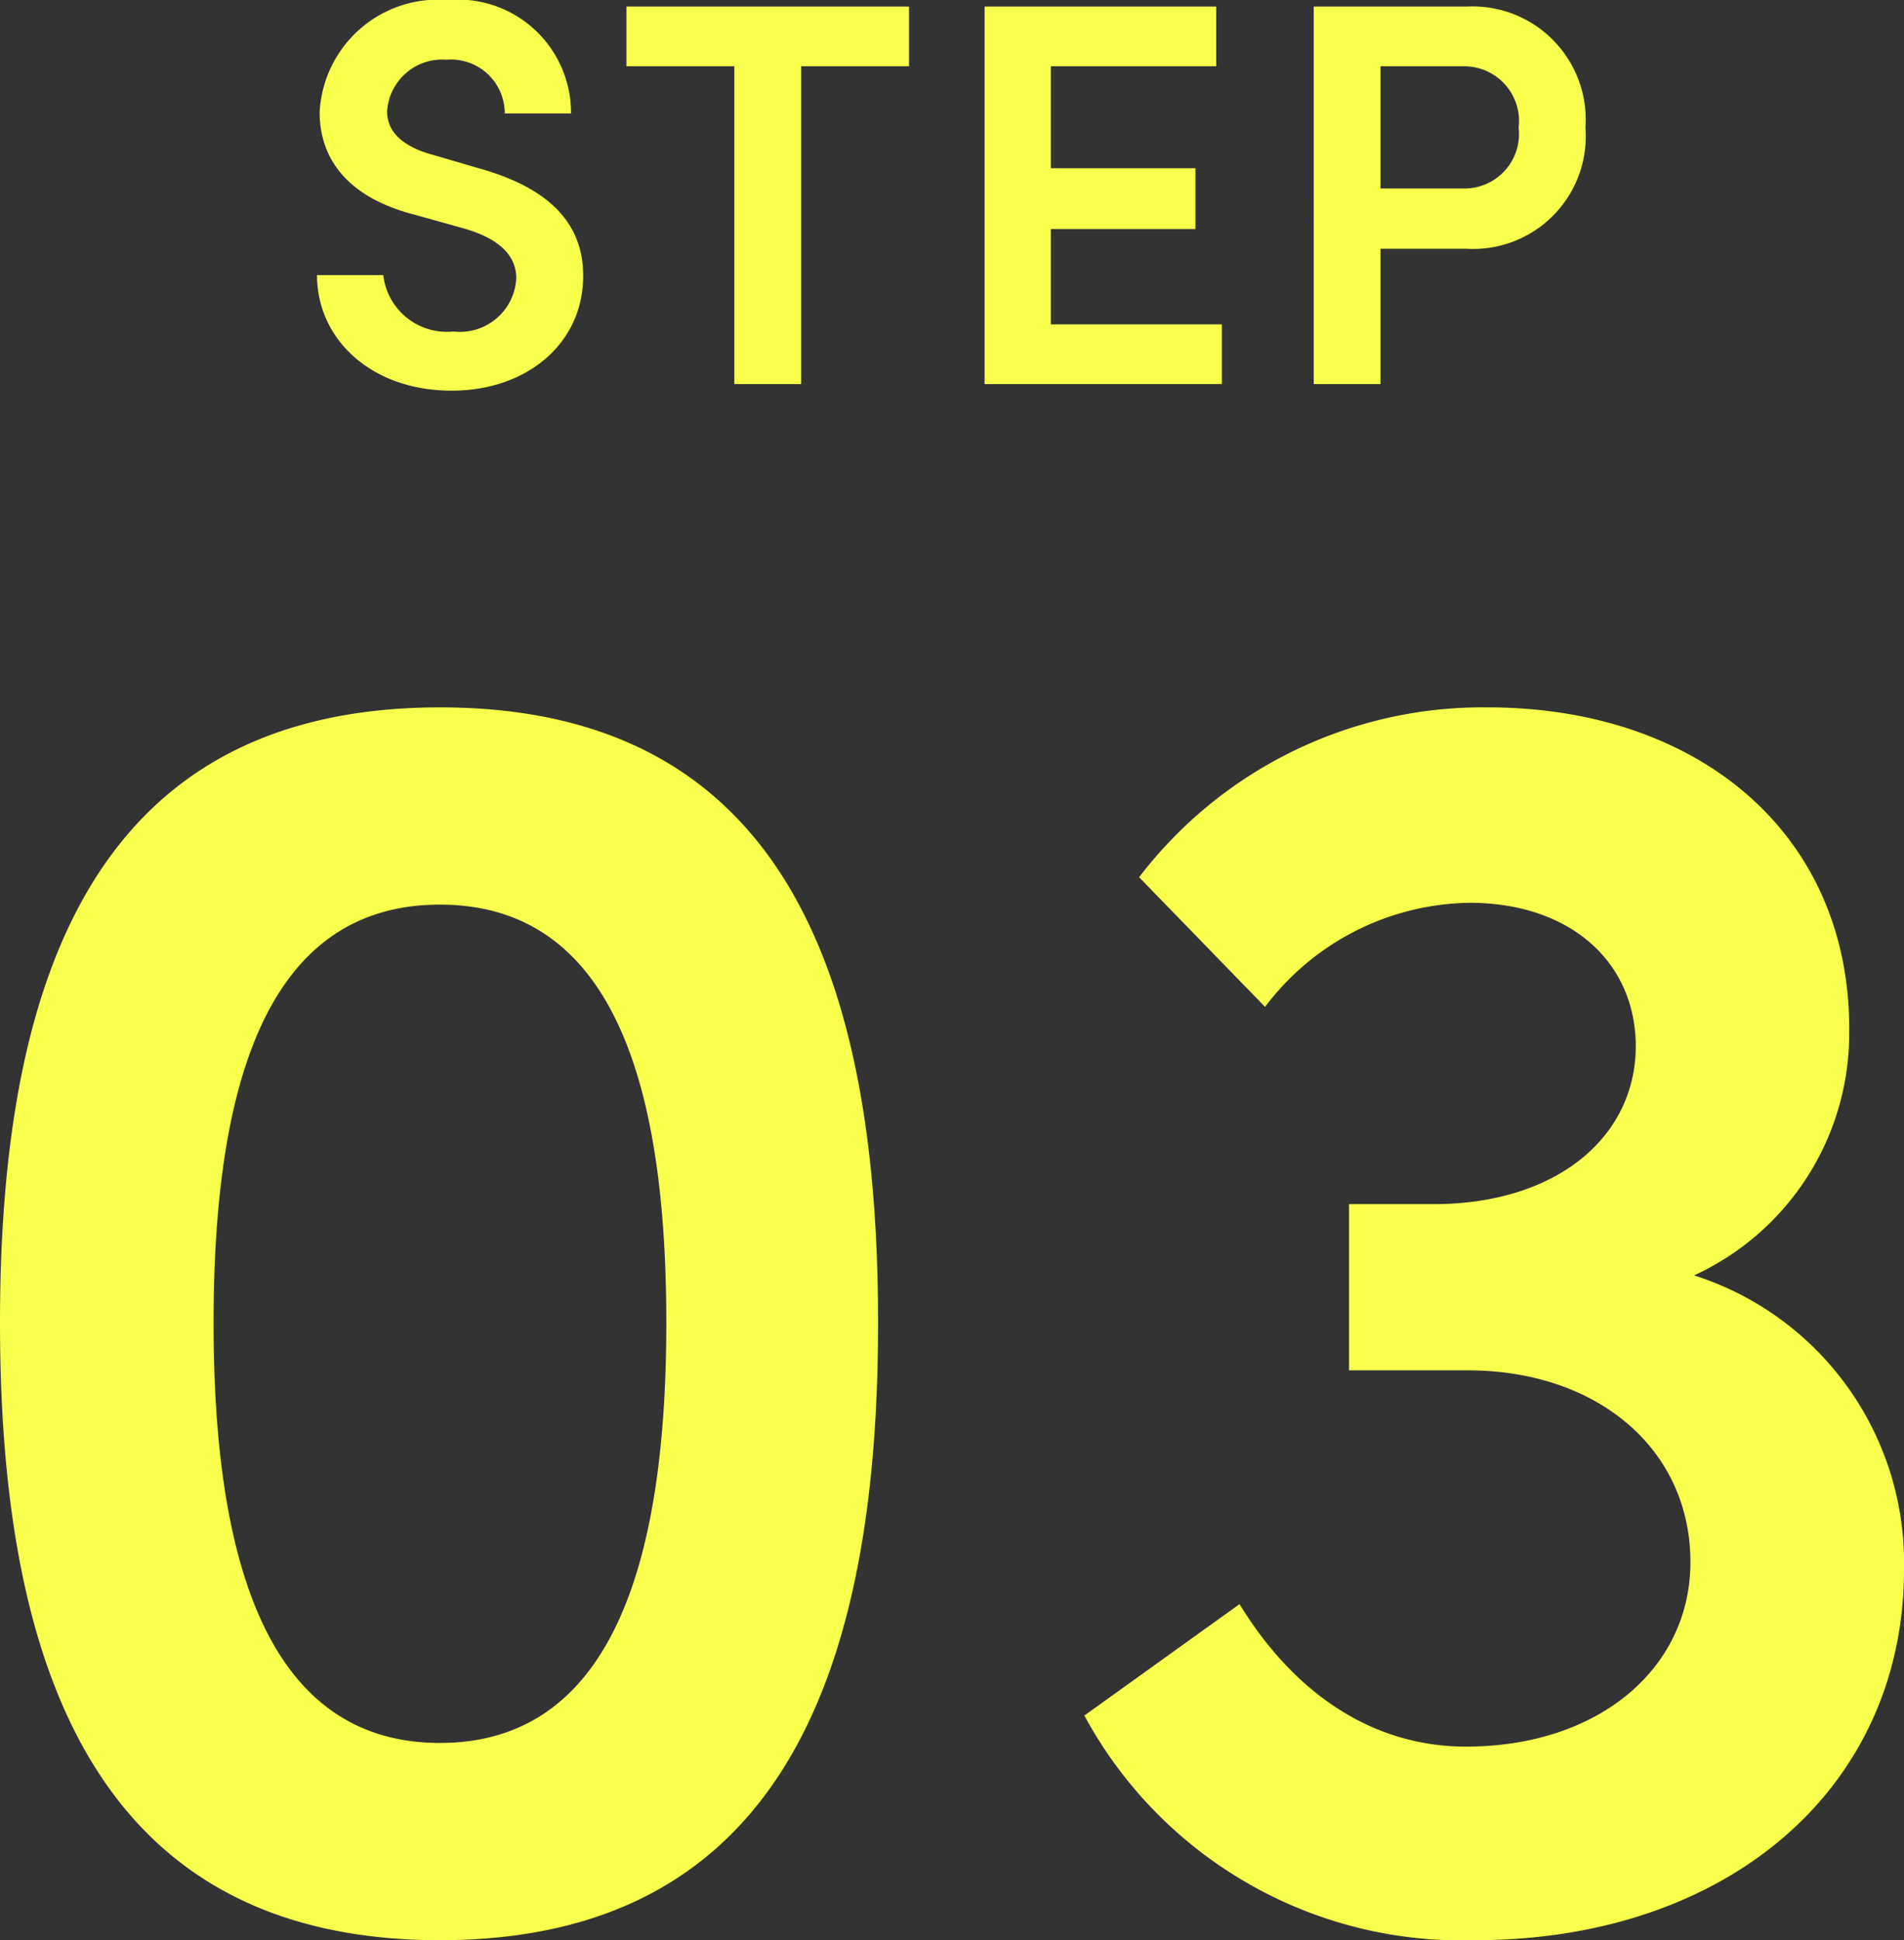 <svg xmlns="http://www.w3.org/2000/svg" width="52.15" height="53.114" viewBox="0 0 52.15 53.114"><rect x="0" y="0" width="52.15" height="53.114" fill="#333333" stroke="none"/><g transform="translate(-170.075 -12444.485)"><path d="M-13.552.18c2.025,0,3.6-1.26,3.6-3.15,0-1.65-1.245-2.49-2.865-2.94l-1.23-.36c-1.185-.315-1.275-.915-1.275-1.2A1.511,1.511,0,0,1-13.7-8.88,1.473,1.473,0,0,1-12.1-7.41h1.815a3.1,3.1,0,0,0-3.375-3.105,3.249,3.249,0,0,0-3.51,3.075c0,.9.39,2.235,2.61,2.805l1.29.36c.87.24,1.485.66,1.485,1.38A1.545,1.545,0,0,1-13.507-1.44a1.752,1.752,0,0,1-1.92-1.545h-1.815C-17.243-1.23-15.757.18-13.552.18Zm4.785-10.515V-8.7h2.955V0h1.83V-8.7h2.955v-1.635ZM2.857-4.245h3.96V-5.91H2.857V-8.7h4.53v-1.635H1.042V0h6.5V-1.635H2.857Zm7.2-6.09V0h1.83V-3.705h2.355A3.085,3.085,0,0,0,17.5-7.02a3.1,3.1,0,0,0-3.255-3.315Zm1.83,4.98V-8.7H14.2a1.5,1.5,0,0,1,1.47,1.68,1.493,1.493,0,0,1-1.515,1.665Z" transform="translate(196 12455)" fill="#f8ff4d"/><path d="M-13.875.6c9.5,0,12-7.6,12-16.9,0-9.35-2.5-16.85-12-16.85s-12.05,7.5-12.05,16.85C-25.925-7-23.375.6-13.875.6Zm0-5.4c-4.85,0-6.2-5.25-6.2-11.5,0-6.3,1.35-11.45,6.2-11.45s6.2,5.15,6.2,11.45C-7.675-10.05-9.025-4.8-13.875-4.8Zm34.35-12.8a7.289,7.289,0,0,0,4.25-6.65c.05-5.45-4.15-8.9-9.9-8.9a11.845,11.845,0,0,0-9.55,4.65l3.45,3.55a7.131,7.131,0,0,1,5.6-2.85c2.65,0,4.45,1.5,4.55,3.75.1,2.55-2.05,4.5-5.55,4.5h-2.3V-15h3.25c3.55,0,6.1,2.15,6.1,5.25,0,2.9-2.5,5.05-6.15,5.05-2.55,0-4.7-1.45-6.2-3.9L3.775-5.55A11.745,11.745,0,0,0,14.475.6c6.9,0,11.75-4.15,11.75-10.15A8.256,8.256,0,0,0,20.475-17.6Z" transform="translate(196 12497)" fill="#f8ff4d"/></g></svg>